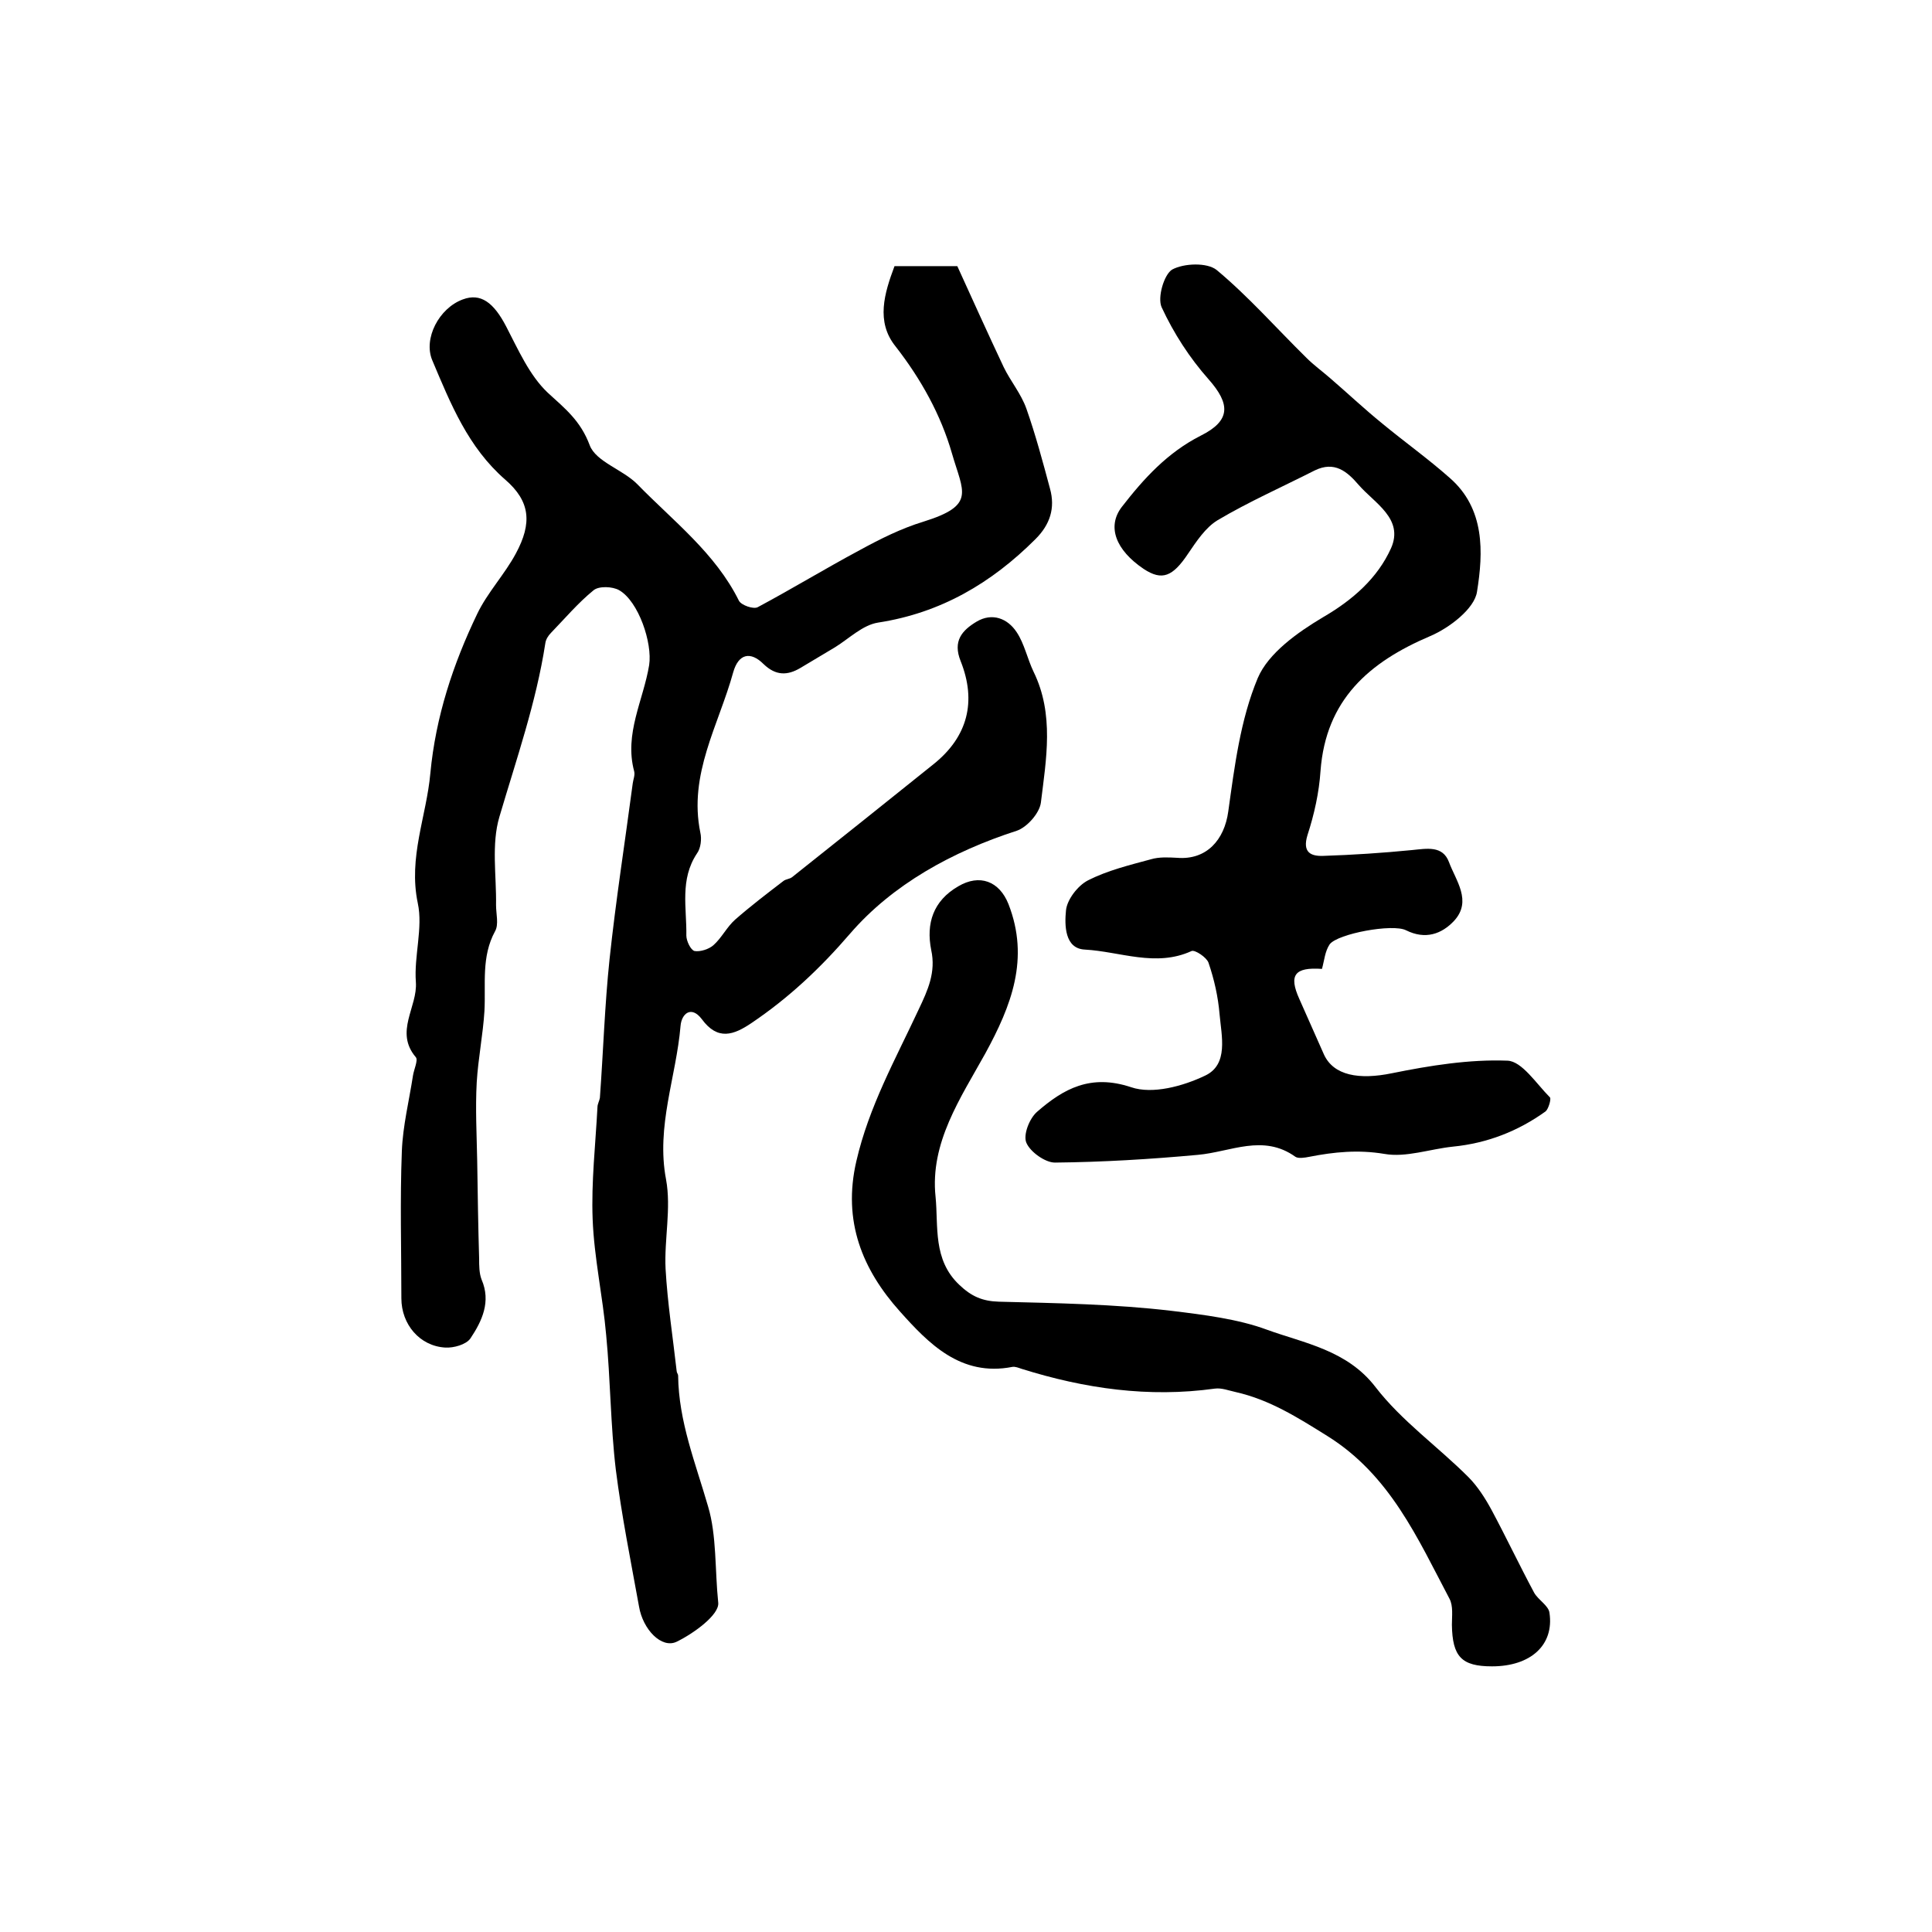 <?xml version="1.0" encoding="utf-8"?>
<!-- Generator: Adobe Illustrator 22.0.0, SVG Export Plug-In . SVG Version: 6.00 Build 0)  -->
<svg version="1.1" id="图层_1" xmlns="http://www.w3.org/2000/svg" xmlns:xlink="http://www.w3.org/1999/xlink" x="0px" y="0px"
	 viewBox="0 0 400 400" style="enable-background:new 0 0 400 400;" xml:space="preserve">
<style type="text/css">
	.st0{fill:#FFFFFF;}
</style>
<g>
	
	<path d="M185.2,55.1c4.2,0,8.2,0,13,0c3.1,6.8,6.3,13.9,9.6,20.9c1.4,2.9,3.6,5.5,4.7,8.6c1.9,5.4,3.4,11,4.9,16.6
		c1.1,4,0,7.4-3,10.4c-9.1,9.1-19.6,15.3-32.6,17.3c-3.2,0.5-6,3.3-8.9,5.1c-2.4,1.4-4.8,2.9-7.2,4.3c-2.7,1.6-5.1,1.6-7.6-0.8
		c-2.7-2.7-5.2-2.2-6.3,1.7c-3,10.9-9.3,21.1-6.8,33.2c0.3,1.3,0.1,3.2-0.7,4.3c-3.6,5.4-2.1,11.3-2.2,17c0,1.1,0.9,3,1.7,3.2
		c1.2,0.2,3-0.4,3.9-1.2c1.7-1.5,2.8-3.8,4.5-5.3c3.2-2.8,6.6-5.4,10-8c0.5-0.4,1.3-0.4,1.8-0.8c9.8-7.8,19.6-15.6,29.3-23.4
		c7.1-5.7,8.9-13,5.6-21.3c-1.7-4.2,0.3-6.4,3.3-8.2c3.2-1.9,6.4-0.7,8.3,2.2c1.6,2.4,2.2,5.5,3.5,8.2c4.3,8.8,2.6,18.1,1.5,27.1
		c-0.3,2.2-2.9,5.1-5,5.8c-13.3,4.3-25.7,11.1-34.5,21.3c-6.2,7.2-12.7,13.3-20.4,18.5c-3.7,2.5-7,3.7-10.3-0.8
		c-2.2-2.9-4.2-1.1-4.4,1.4c-0.9,10.6-5.1,20.8-3,31.8c1.1,6-0.4,12.4-0.1,18.5c0.4,7.1,1.5,14.1,2.3,21.2c0,0.3,0.3,0.6,0.3,0.9
		c0.1,9.5,3.6,18.1,6.2,27.1c1.8,6,1.4,13.2,2.1,19.9c0.3,2.5-5.1,6.4-8.6,8.1c-3.1,1.5-7-2.5-7.8-7.3c-1.7-9.4-3.6-18.8-4.8-28.3
		c-1.1-9.2-1.1-18.6-2-27.9c-0.7-8-2.5-16-2.8-24c-0.3-7.7,0.6-15.5,1-23.2c0-0.6,0.4-1.3,0.5-1.9c0.7-9.6,1-19.2,2-28.7
		c1.3-12.2,3.2-24.3,4.8-36.4c0.1-0.8,0.5-1.7,0.3-2.5c-2.1-7.8,1.9-14.7,3.1-22c0.7-4.6-2.2-13.2-6.2-15.5c-1.4-0.8-4.2-0.9-5.3,0
		c-3.2,2.6-5.9,5.8-8.8,8.8c-0.6,0.6-1.1,1.4-1.2,2.2c-1.9,12.3-6,24-9.5,35.9c-1.7,5.7-0.6,12.2-0.7,18.3c0,1.8,0.6,4-0.2,5.4
		c-2.9,5.3-1.9,11-2.2,16.5c-0.3,4.9-1.3,9.8-1.6,14.8c-0.3,5.4,0,10.9,0.1,16.3c0.1,6.7,0.2,13.5,0.4,20.2c0,1.4,0,3,0.5,4.3
		c2,4.6,0.1,8.6-2.3,12.2c-0.9,1.3-3.5,2-5.2,1.9c-5.3-0.3-9.1-4.8-9.1-10.2c0-10.2-0.3-20.3,0.1-30.5c0.2-5.2,1.5-10.4,2.3-15.6
		c0.2-1.3,1.1-3.2,0.6-3.8c-4.5-5.3,0.4-10.4,0-15.6c-0.4-5.4,1.5-11.2,0.4-16.3c-2-9.5,1.8-18,2.6-26.9c1.1-11.7,4.7-22.6,9.7-33
		c2.1-4.4,5.7-8.2,8-12.5c3.4-6.3,3-10.8-2.2-15.3c-7.7-6.7-11.3-15.7-15.1-24.7c-1.9-4.5,1.4-10.8,6.3-12.6c3.7-1.4,6.4,0.6,9,5.6
		c2.5,4.8,4.8,10.1,8.6,13.7c3.6,3.3,6.8,5.8,8.7,10.9c1.3,3.4,6.8,5,9.8,8c7.5,7.7,16.2,14.3,21.1,24.2c0.5,0.9,3,1.8,3.9,1.3
		c7.1-3.8,14-8,21.1-11.8c4.2-2.3,8.6-4.5,13.2-5.9c10.9-3.4,8.2-6.1,5.9-14.1c-2.3-8-6.4-15.4-11.7-22.2
		C181.3,66.6,183.1,60.7,185.2,55.1z"/>
	<path d="M273.7,200.6c-5.7-0.4-6.9,1.3-4.7,6.2c1.7,3.8,3.4,7.7,5.1,11.5c2,4.4,7.3,5.3,14.1,3.9c7.9-1.6,16-2.9,23.9-2.6
		c3,0.1,6,4.8,8.8,7.6c0.3,0.3-0.3,2.4-0.9,2.9c-5.7,4.1-12.1,6.6-19.2,7.3c-4.8,0.5-9.7,2.3-14.2,1.5c-5.4-0.9-10.4-0.4-15.5,0.6
		c-1,0.2-2.3,0.4-2.9,0c-6.7-4.8-13.4-1-20.2-0.4c-9.8,0.9-19.7,1.5-29.6,1.6c-2,0-5.1-2.2-5.9-4.1c-0.7-1.6,0.6-5,2.2-6.4
		c5.5-4.8,11.1-7.9,19.5-5.1c4.4,1.5,10.7-0.2,15.3-2.4c4.9-2.3,3.4-8.2,3-12.7c-0.3-3.6-1.1-7.2-2.3-10.7c-0.4-1.1-2.8-2.7-3.5-2.4
		c-7.4,3.4-14.8,0.1-22.1-0.3c-4.2-0.2-4.2-5.1-3.9-8.1c0.2-2.2,2.4-5.1,4.5-6.2c4.1-2.1,8.7-3.2,13.1-4.4c1.7-0.5,3.6-0.4,5.4-0.3
		c6.1,0.5,9.8-3.7,10.6-9.6c1.3-9.3,2.5-19,6.1-27.6c2.2-5.2,8.3-9.5,13.5-12.6c6.2-3.6,11.3-8.1,14.1-14.3
		c2.7-6.1-3.4-9.3-6.7-13.1c-2.4-2.8-5-5-9.1-3c-6.7,3.4-13.7,6.5-20.1,10.3c-2.5,1.5-4.4,4.4-6.1,6.9c-3.2,4.8-5.4,5.7-9.2,3.2
		c-5.8-3.9-7.7-8.8-4.5-12.9c4.5-5.8,9.4-11.2,16.3-14.7c6.2-3.1,6.2-6.5,1.6-11.7c-3.9-4.4-7.2-9.5-9.7-14.9
		c-0.9-2,0.5-6.8,2.2-7.8c2.4-1.3,7.2-1.5,9.2,0.1c6.6,5.5,12.4,12.1,18.6,18.2c1.5,1.5,3.3,2.8,4.9,4.2c3.6,3.1,7.1,6.4,10.8,9.4
		c4.6,3.8,9.5,7.3,13.9,11.2c7.4,6.4,7,15.5,5.7,23.6c-0.5,3.5-5.7,7.5-9.7,9.2c-12.7,5.4-21.6,13.2-22.7,27.9
		c-0.3,4.5-1.3,9-2.7,13.3c-1.1,3.6,0.7,4.4,3.3,4.3c6.1-0.2,12.2-0.6,18.3-1.2c3.1-0.3,6.4-1,7.7,2.5c1.4,3.8,4.8,8,1.1,12.1
		c-2.6,2.8-6,4-10,2c-2.8-1.4-14.1,0.7-15.8,2.9C274.3,197,274.2,198.8,273.7,200.6z"/>
	<path d="M308.9,345c-6.3,0-8.2-2-8.3-8.6c0-1.8,0.3-3.9-0.5-5.4c-6.6-12.5-12.3-25.6-25.3-33.7c-6.1-3.8-11.9-7.5-19-9.1
		c-1.4-0.3-2.9-0.9-4.3-0.7c-13.7,1.9-26.9,0-40-4.1c-0.6-0.2-1.3-0.5-1.9-0.4c-10.7,2.1-17.4-4.9-23.3-11.5
		c-7.7-8.6-11.9-18.6-9-31.1c2.6-11.3,8.1-21.1,12.9-31.4c1.9-4,3.6-7.7,2.6-12.3c-1.1-5.5,0.4-10.2,5.6-13.2
		c4.4-2.6,8.5-1.1,10.4,3.7c4.4,11.3,0.6,21-4.8,30.9c-5.1,9.2-11.5,18.5-10.3,29.7c0.6,6.1-0.6,13,4.9,18.2
		c2.5,2.4,4.8,3.4,8.2,3.5c11.9,0.3,24,0.5,35.8,1.9c6.6,0.8,13.8,1.7,19.7,3.9c7.7,2.8,16.6,4.2,22.5,11.9
		c5.4,7,12.9,12.3,19.2,18.6c1.9,1.9,3.5,4.4,4.8,6.8c3,5.6,5.8,11.5,8.8,17.1c0.8,1.5,3,2.7,3.2,4.2
		C321.8,340.6,316.9,345,308.9,345z"/>
</g>
</svg>
